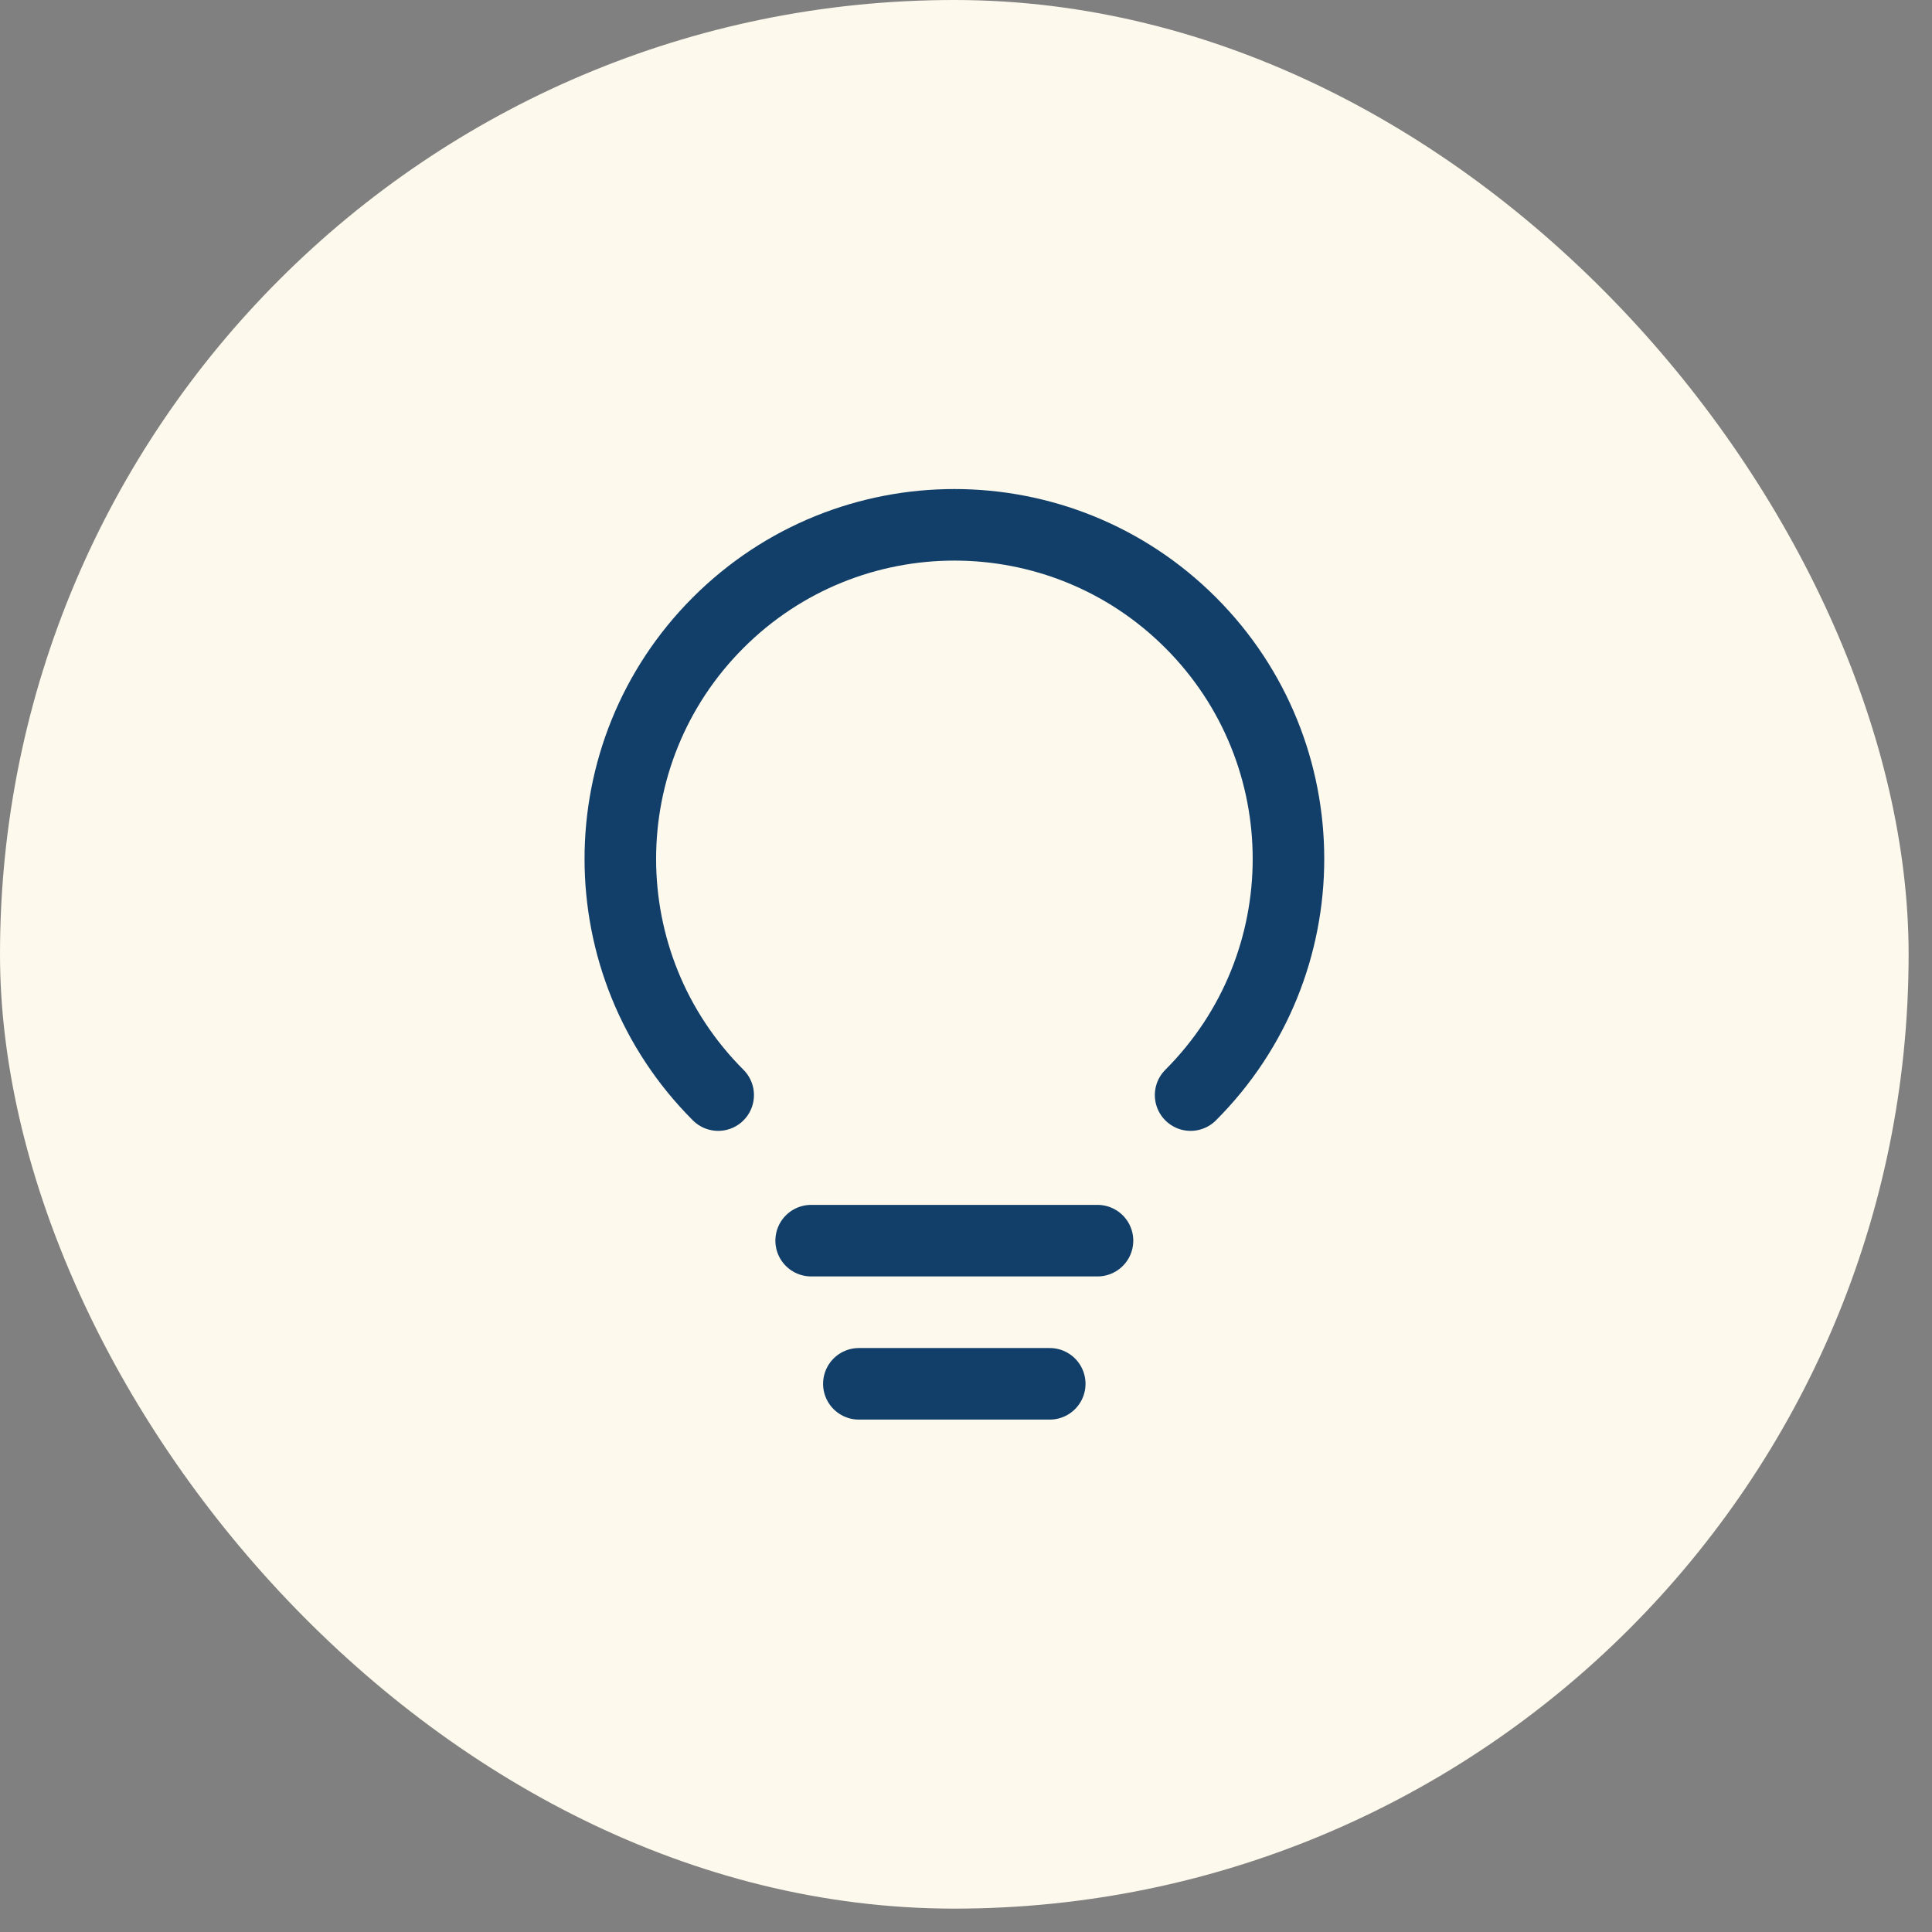 <svg width="81" height="81" viewBox="0 0 81 81" fill="none" xmlns="http://www.w3.org/2000/svg">
<rect x="0" y="0" width="81" height="81" fill="#808080" stroke="none"/>
<rect width="80.02" height="80.02" rx="40.01" fill="#FDF9EC"/>
<path d="M30.11 45.912C24.64 40.443 24.64 31.575 30.11 26.105C35.58 20.636 44.448 20.636 49.917 26.105C55.387 31.575 55.387 40.443 49.917 45.912" stroke="#123F6A" stroke-width="3" stroke-linecap="round" stroke-linejoin="round"/>
<path d="M34.008 52.015H46.013" stroke="#123F6A" stroke-width="3" stroke-linecap="round" stroke-linejoin="round"/>
<path d="M36.008 58.017H44.011" stroke="#123F6A" stroke-width="3" stroke-linecap="round" stroke-linejoin="round"/>
</svg>

